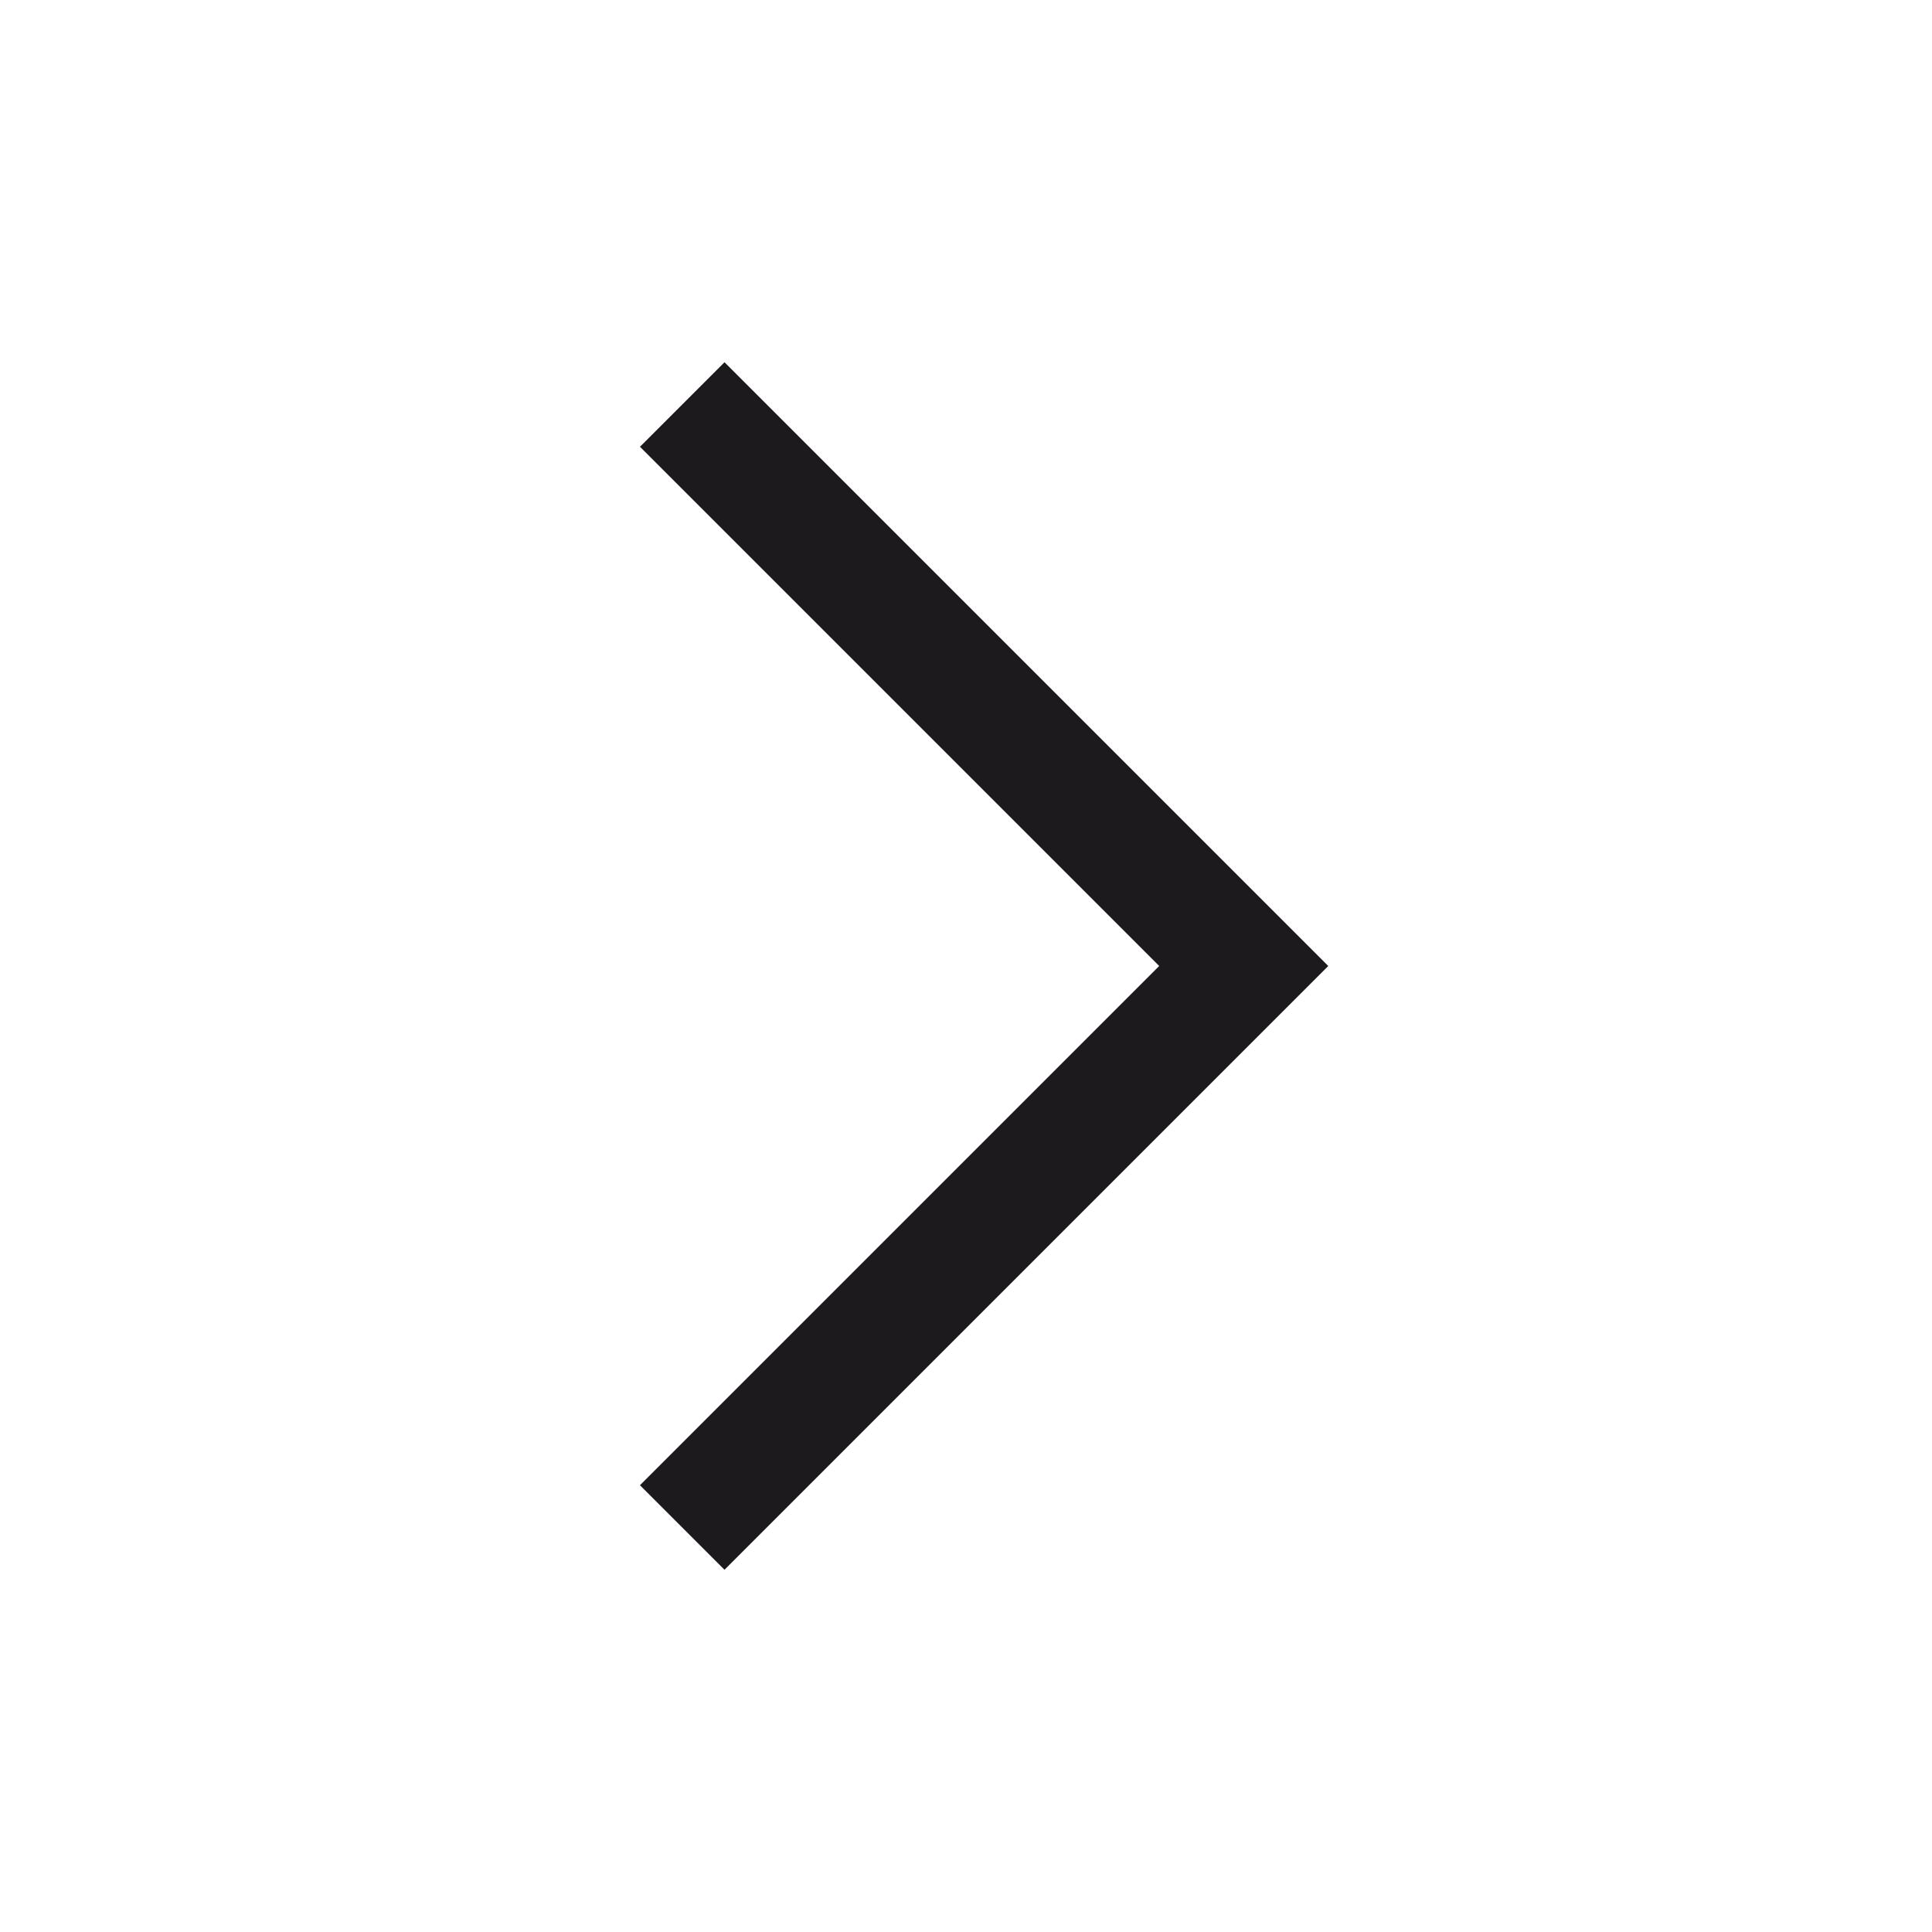 <svg width="24" height="24" viewBox="0 0 24 24" fill="none" xmlns="http://www.w3.org/2000/svg">
<path fill-rule="evenodd" clip-rule="evenodd" d="M16.5 12L9 19.5L7.95 18.45L14.4 12L7.95 5.55L9 4.5L16.5 12Z" fill="#1D1A1E"/>
</svg>
